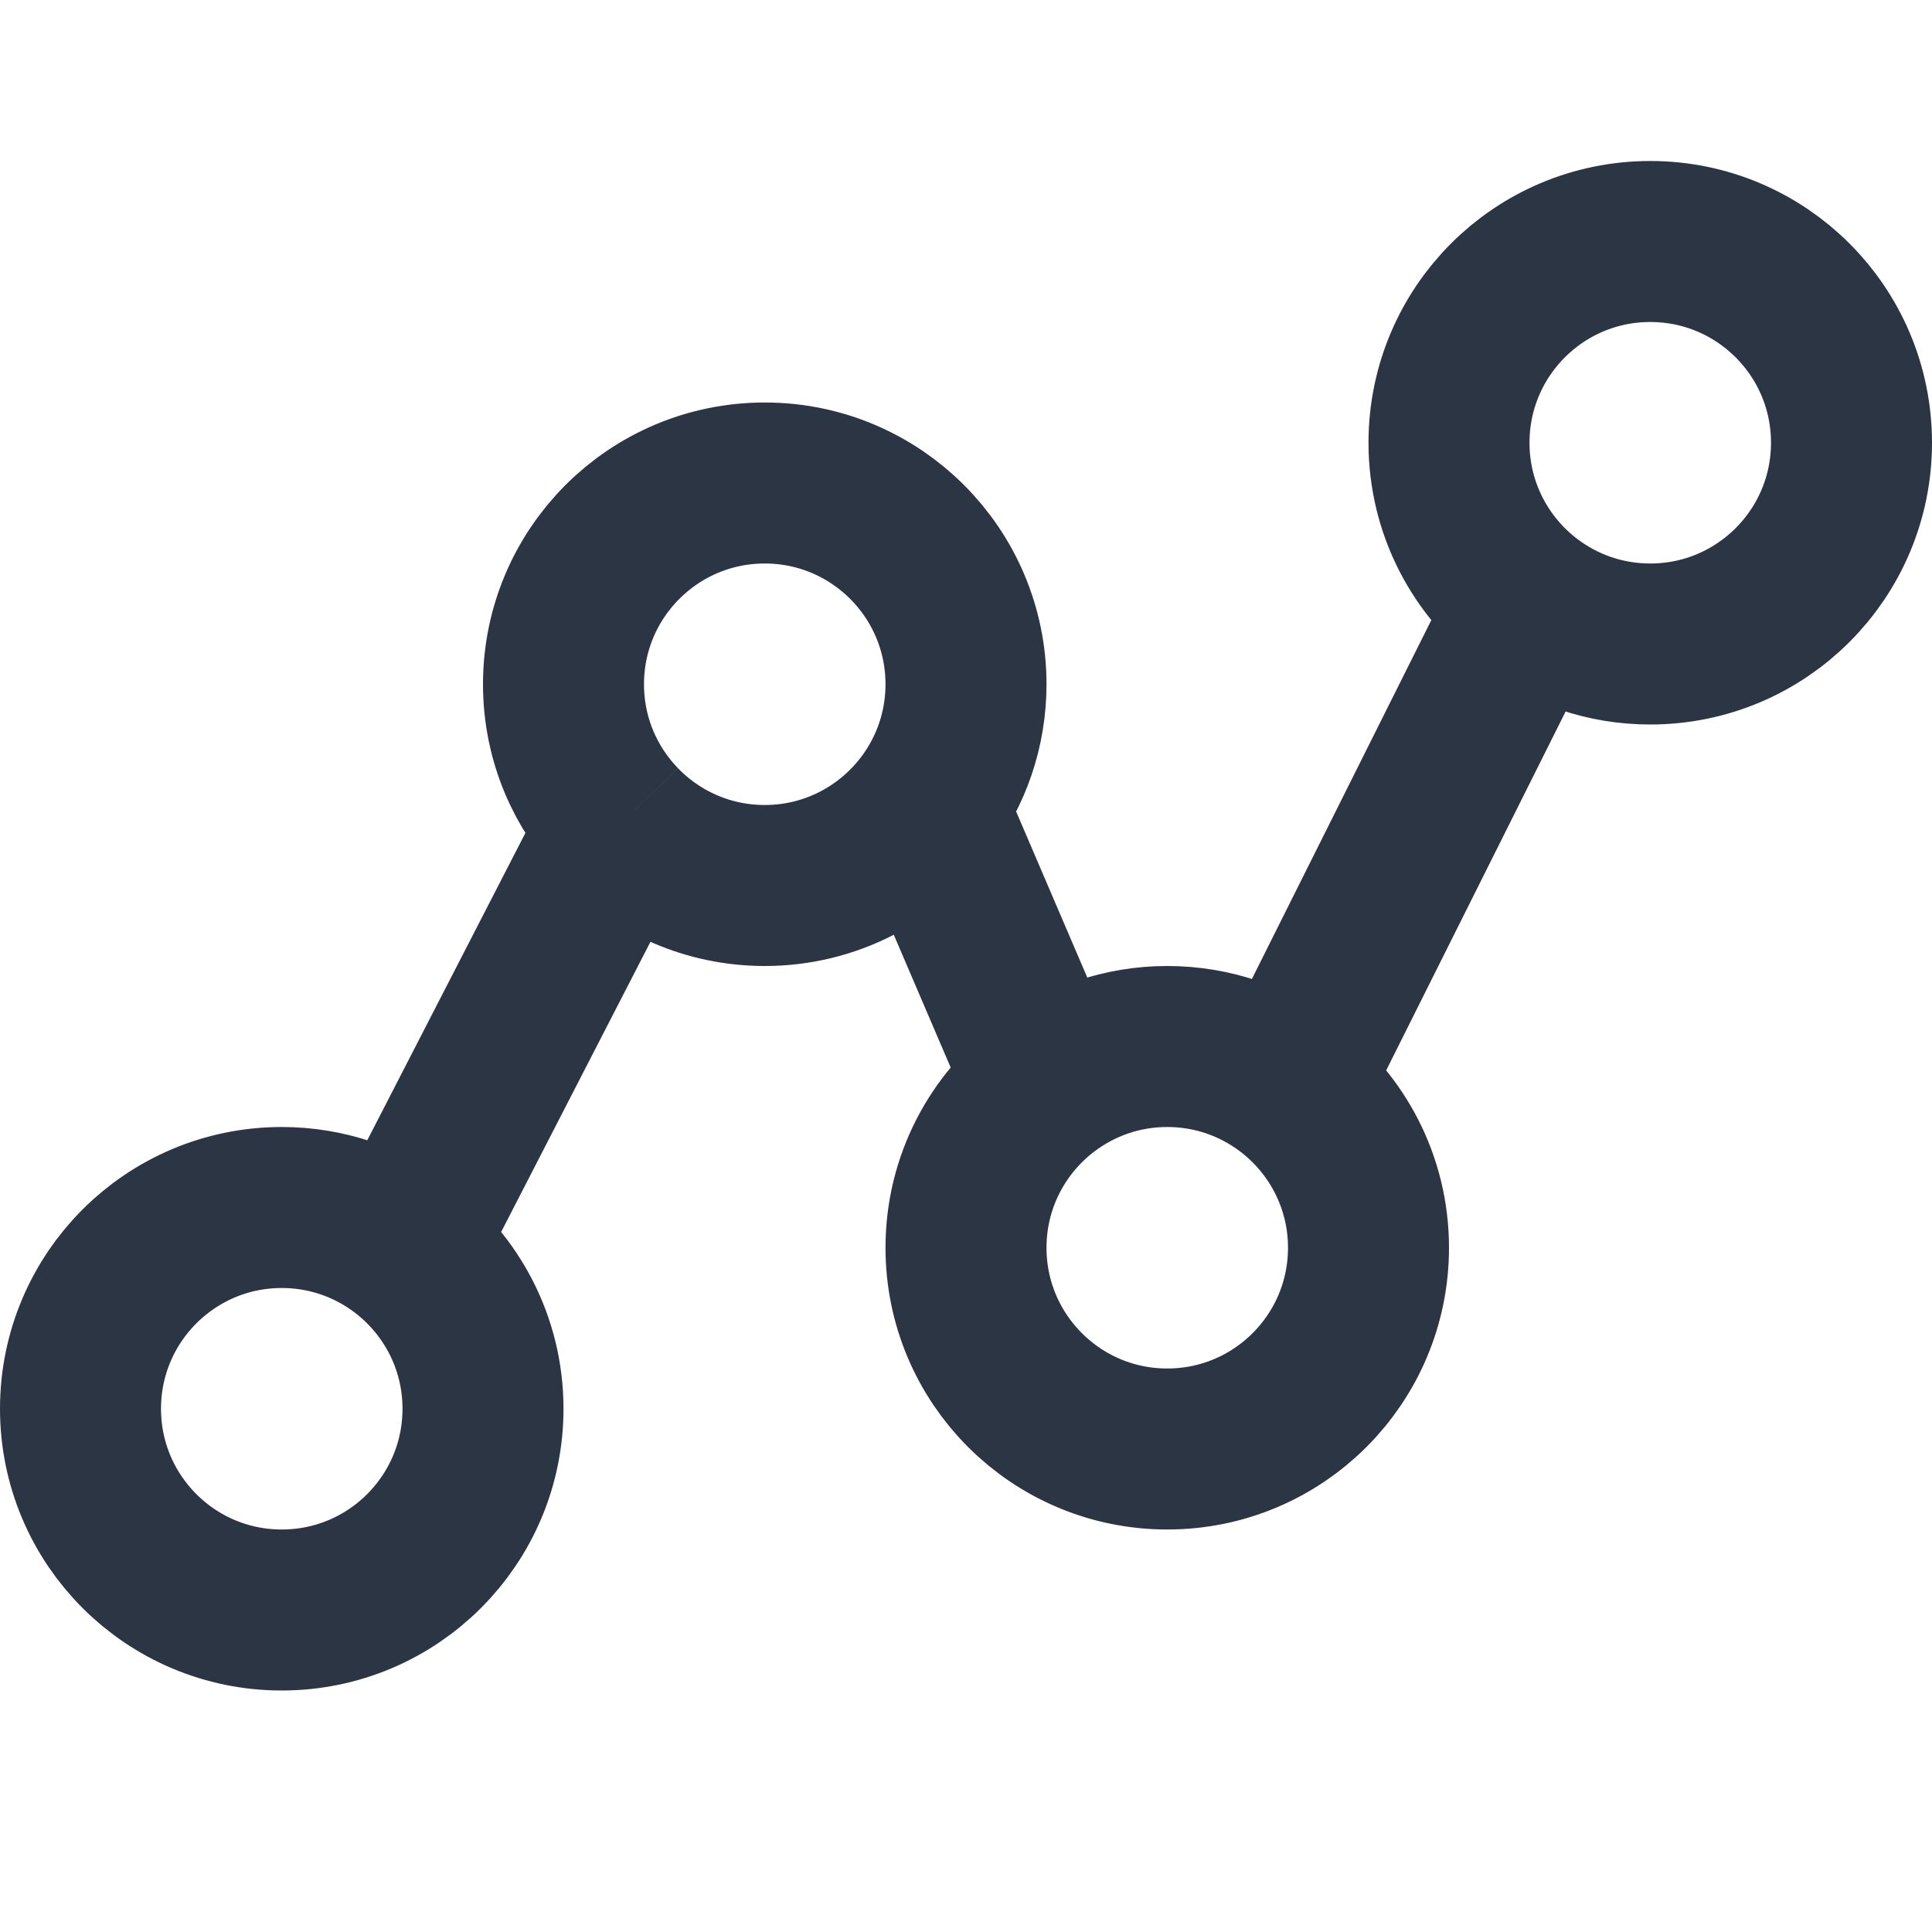 <?xml version="1.0" encoding="UTF-8"?>
<svg xmlns="http://www.w3.org/2000/svg" width="24" height="24" viewBox="0 0 24 24" fill="none">
  <g clip-path="url(#clip0_450_21095)">
    <path d="M5 15.5C4.582 15.186 4.063 15 3.5 15C2.119 15 1 16.119 1 17.5C1 18.881 2.119 20 3.5 20C4.881 20 6 18.881 6 17.5C6 16.682 5.607 15.956 5 15.5ZM5 15.5L7.706 10.241M7.706 10.241C8.16 10.709 8.796 11 9.5 11C10.318 11 11.044 10.607 11.5 10M7.706 10.241C7.269 9.791 7 9.177 7 8.5C7 7.119 8.119 6 9.5 6C10.881 6 12 7.119 12 8.5C12 9.063 11.814 9.582 11.5 10M11.5 10L13 13.5M13 13.5C12.393 13.956 12 14.682 12 15.5C12 16.881 13.119 18 14.5 18C15.881 18 17 16.881 17 15.5C17 14.682 16.607 13.956 16 13.5M13 13.5C13.418 13.186 13.937 13 14.5 13C15.063 13 15.582 13.186 16 13.5M19 7.5C19.418 7.814 19.937 8 20.5 8C21.881 8 23 6.881 23 5.5C23 4.119 21.881 3 20.5 3C19.119 3 18 4.119 18 5.5C18 6.318 18.393 7.044 19 7.5ZM19 7.5L16 13.5" stroke="#2B3544" stroke-width="2"></path>
  </g>
  <defs>
    <clipPath id="clip0_450_21095">
      <rect width="24" height="24" fill="white"></rect>
    </clipPath>
  </defs>
</svg>
